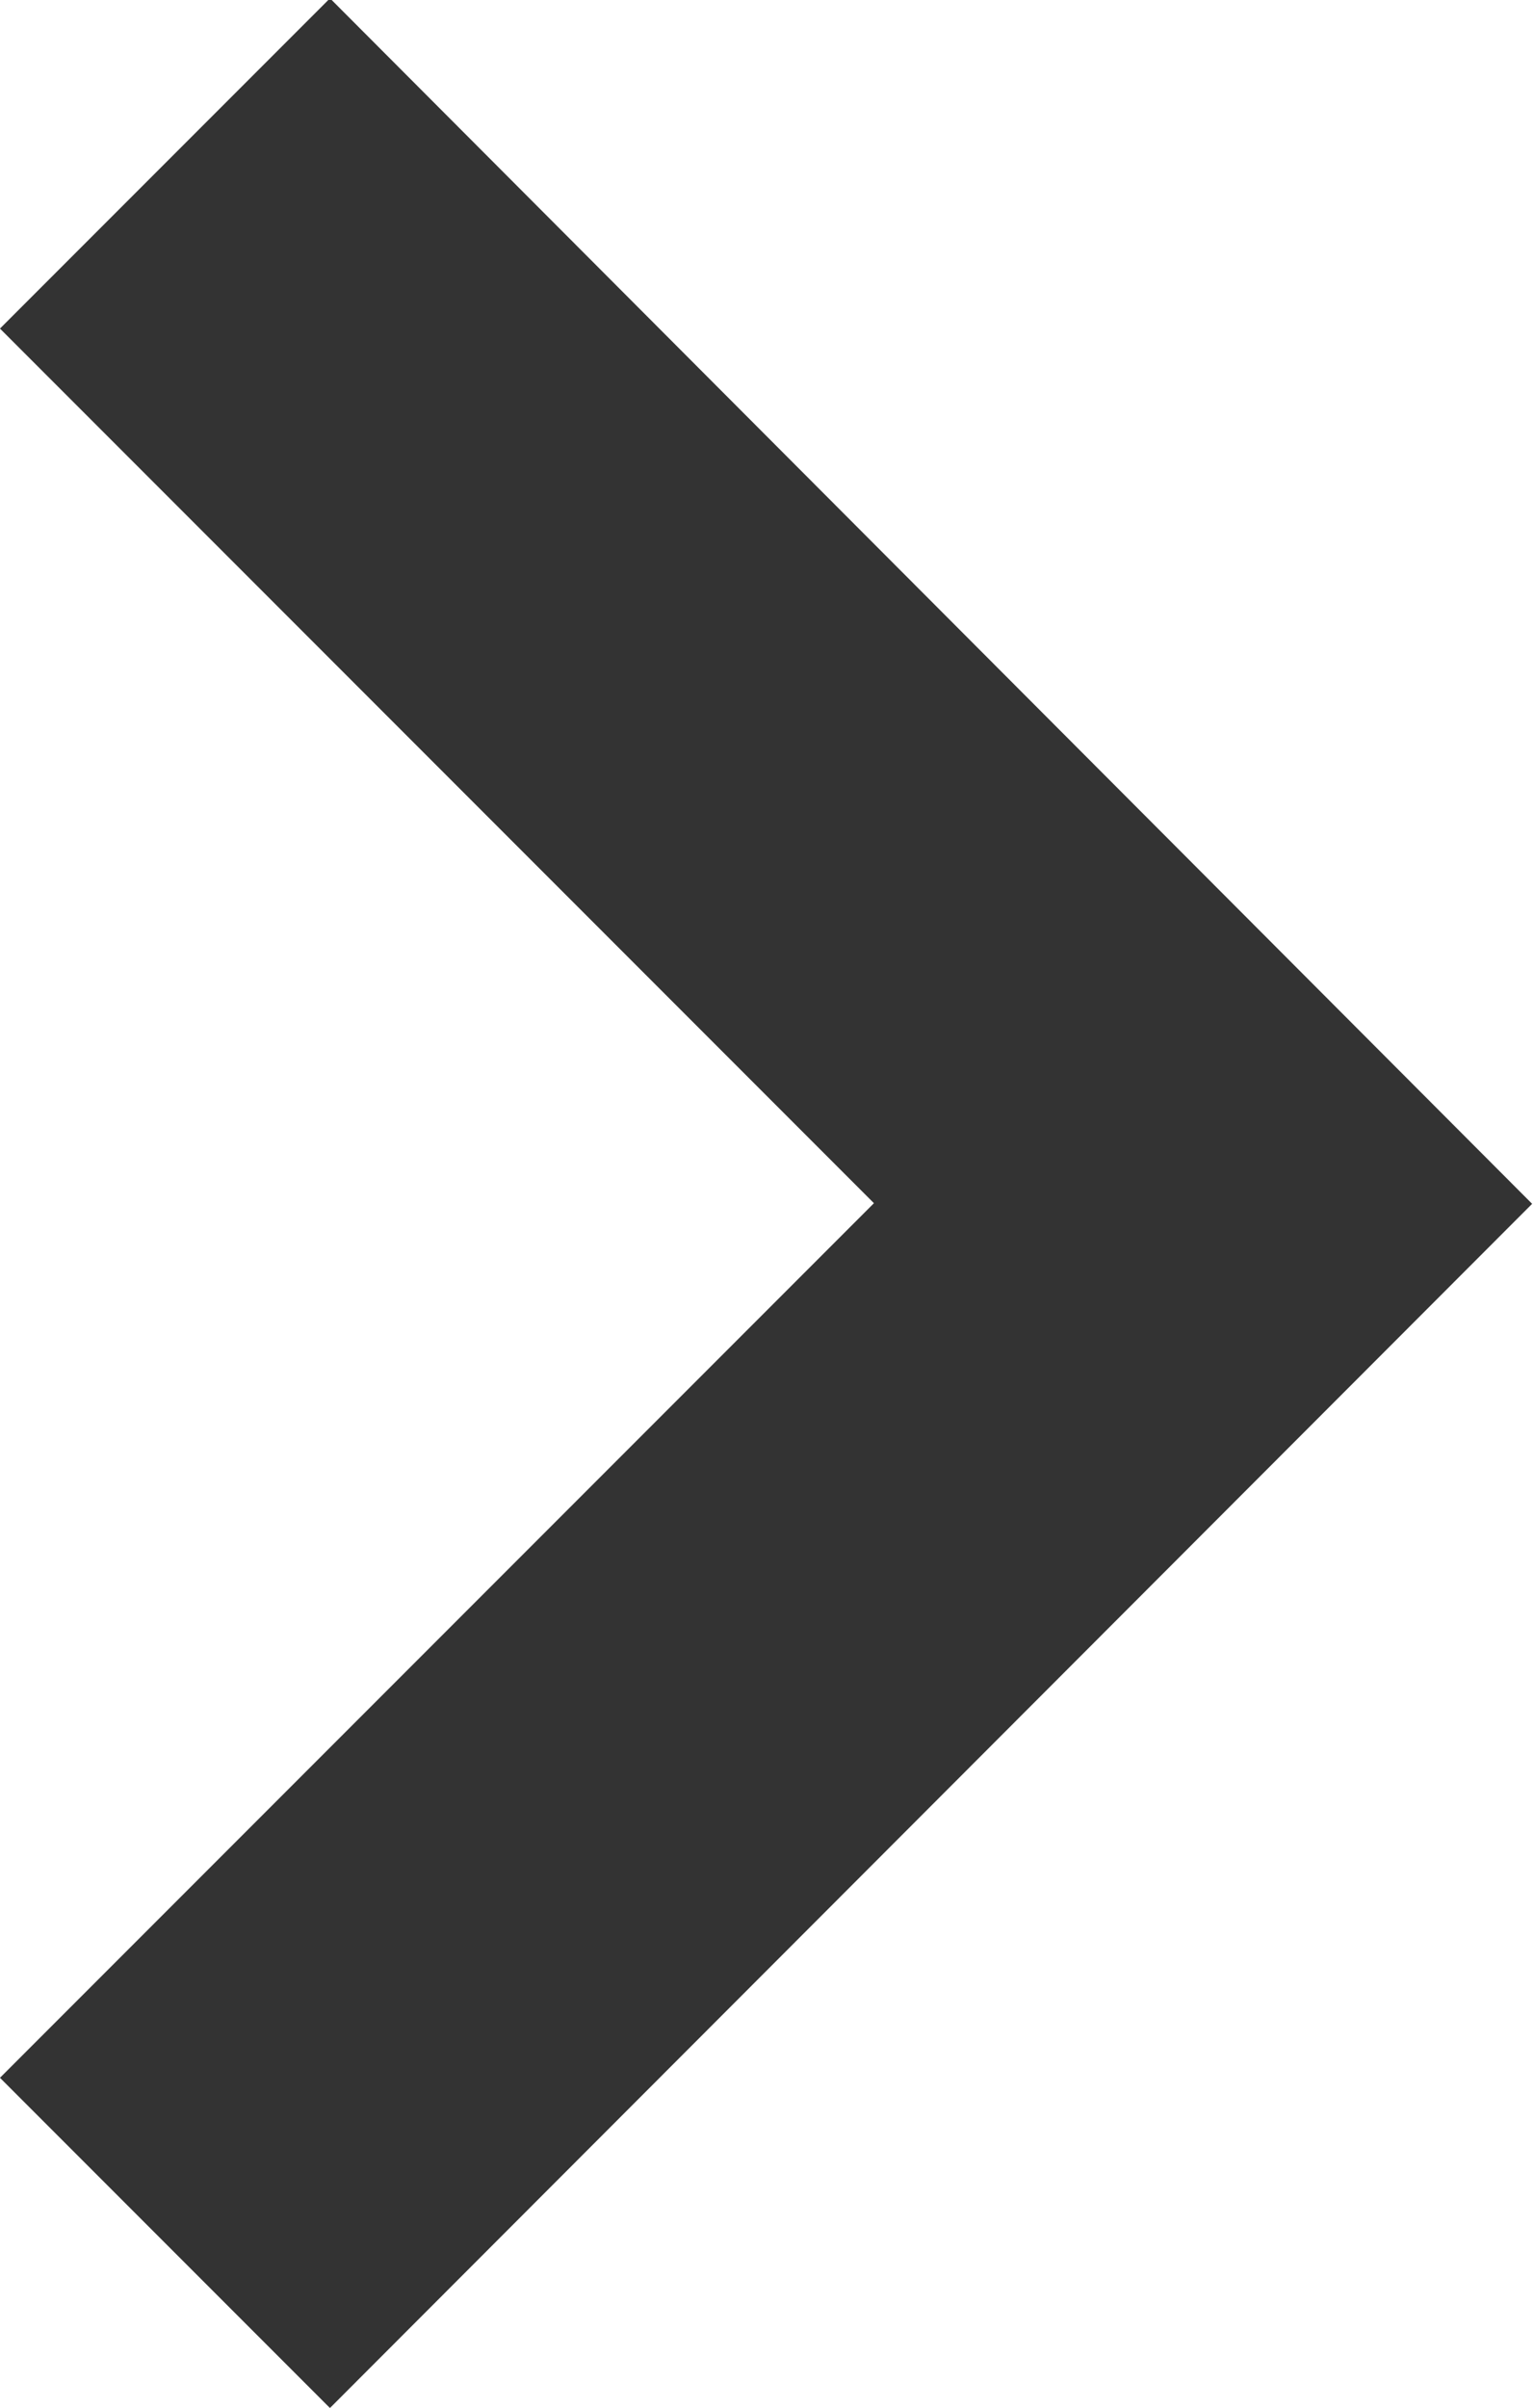 <svg xmlns="http://www.w3.org/2000/svg" width="7.718" height="12.113" viewBox="0 0 7.718 12.113">
  <path id="chevron_right_FILL0_wght400_GRAD0_opsz48" d="M17.554,22.6l-.954-.954,4.4-4.4-4.4-4.4.954-.954L22.9,17.249Z" transform="translate(-15.893 -11.193)" fill="#333" stroke="#333" stroke-width="1"/>
</svg>
